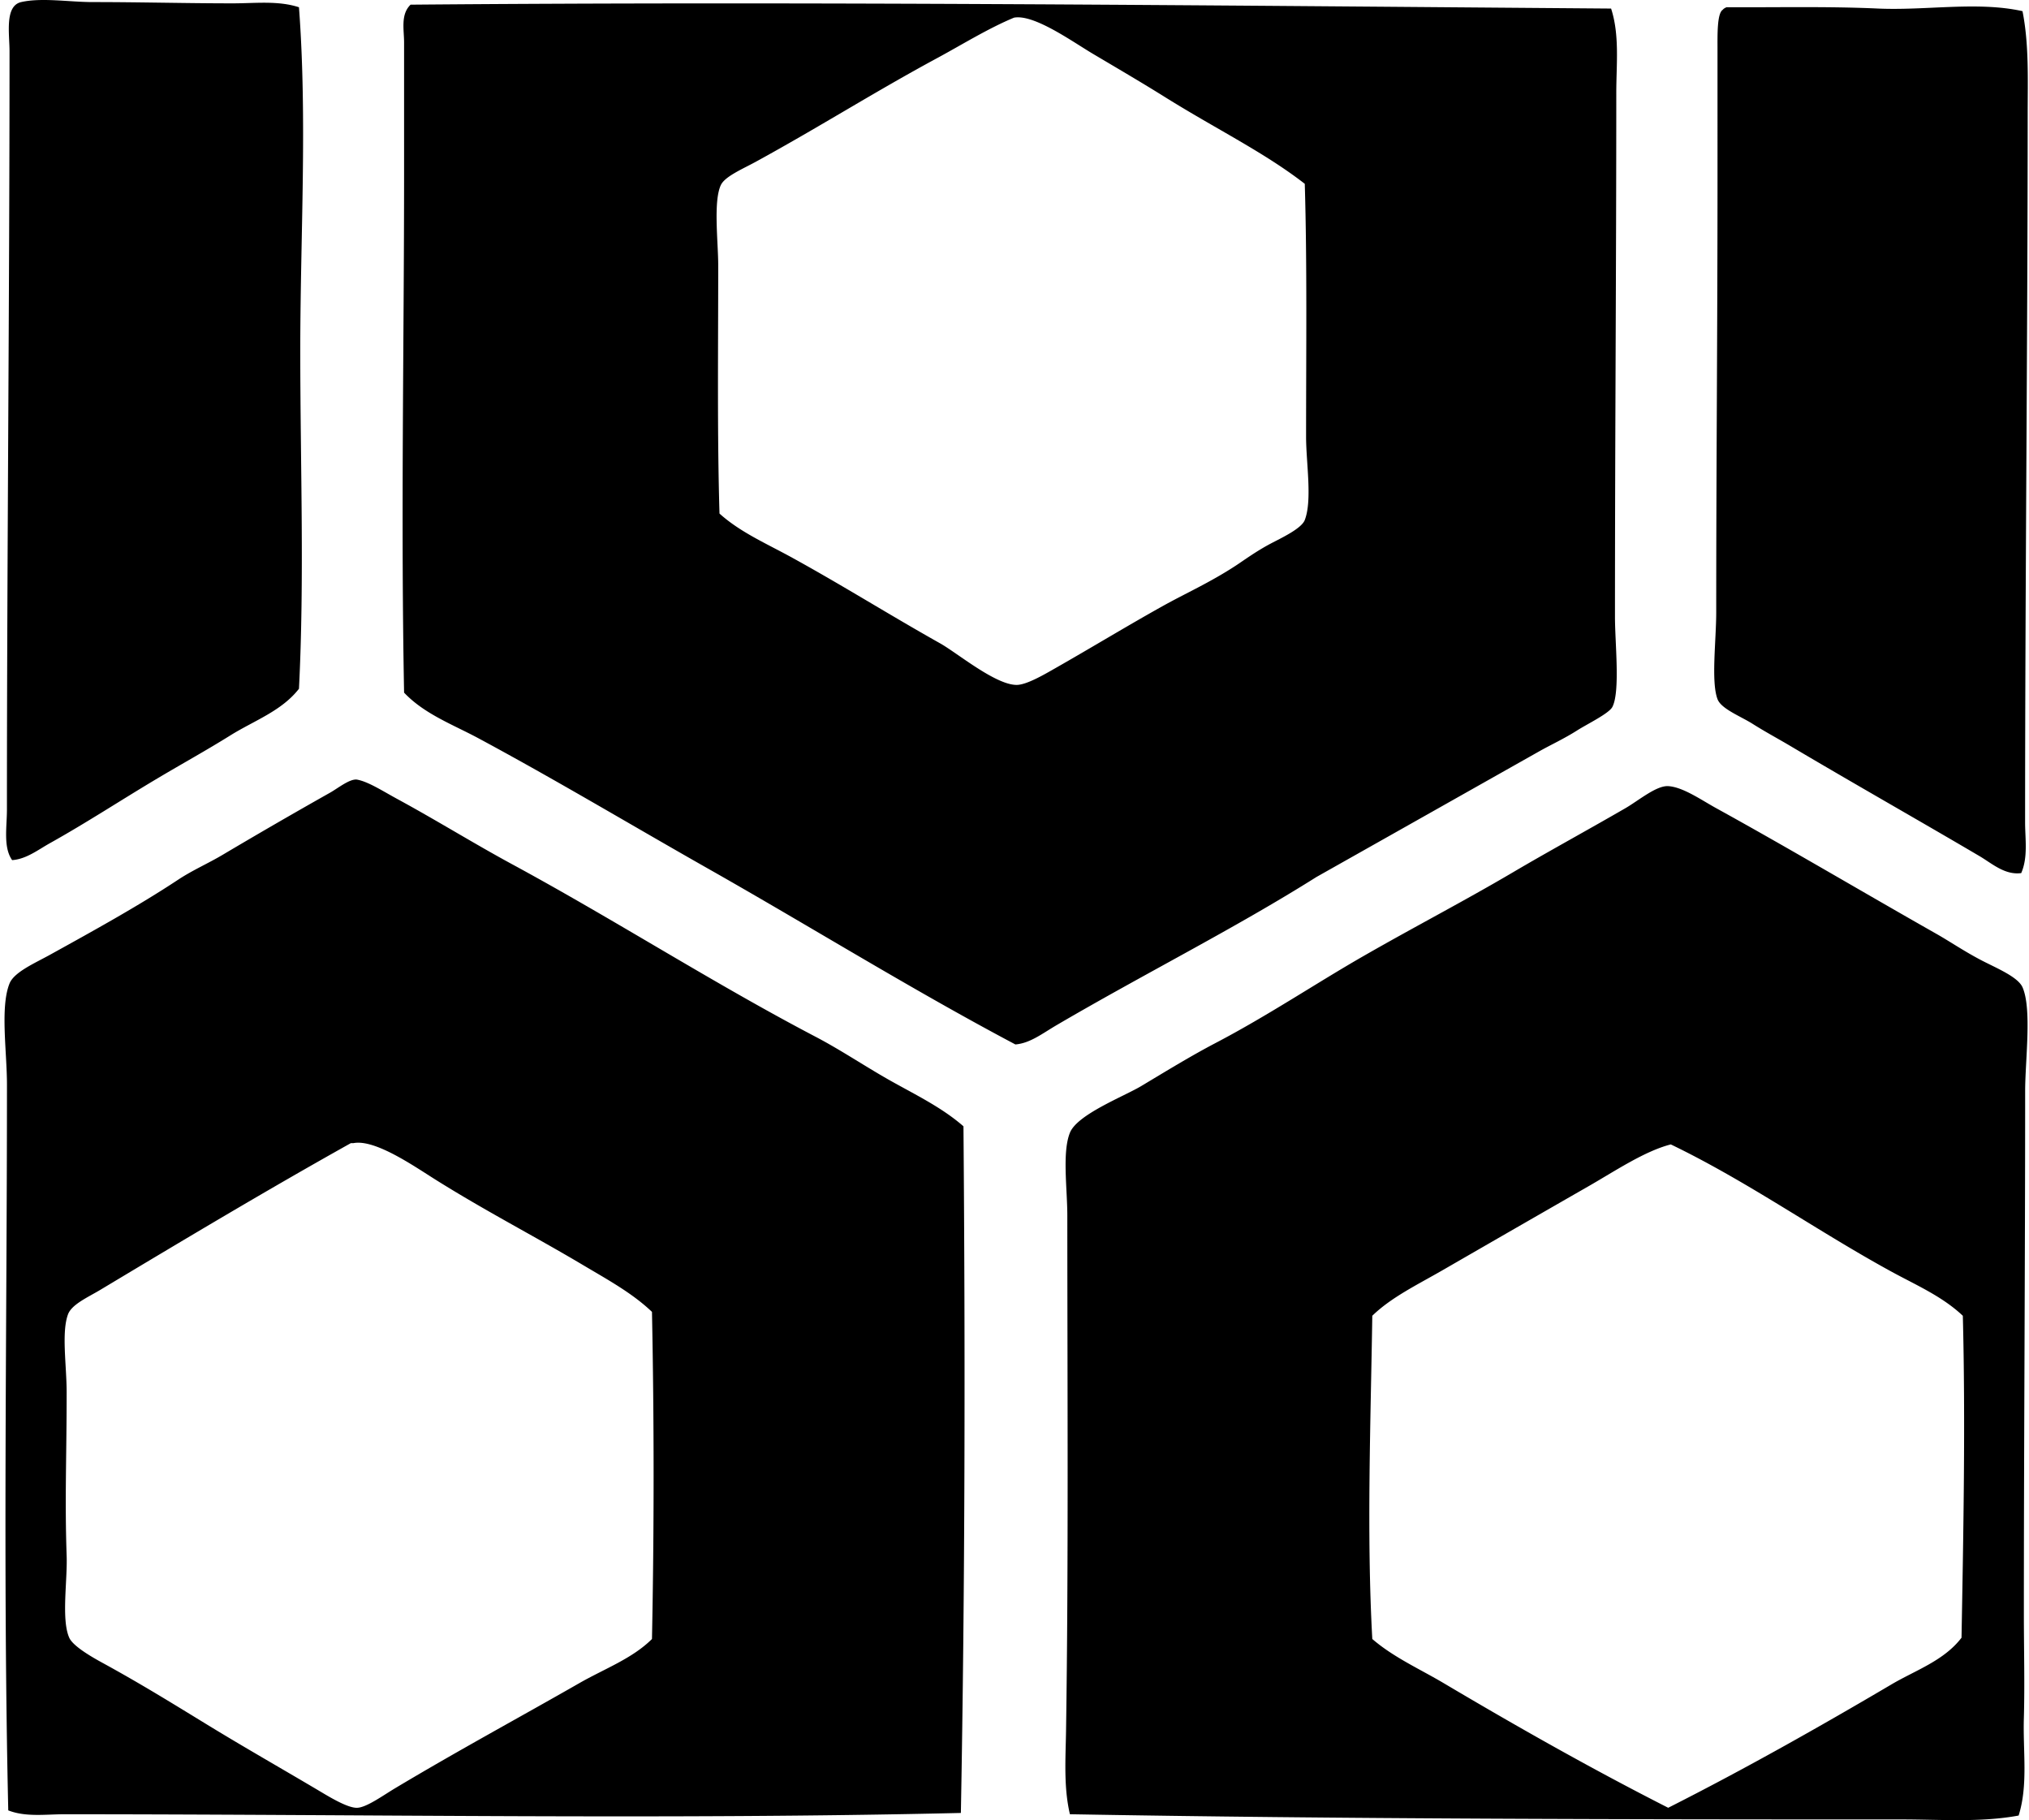 <svg xmlns="http://www.w3.org/2000/svg" width="223" height="200" fill="none" viewBox="0 0 223 200">
  <path fill="#000" fill-rule="evenodd" d="M32.858.797c.932 12.351.141 25.234.144 37.8 0 12.4.469 25.035-.144 37.086-1.905 2.452-4.958 3.511-7.56 5.137-2.59 1.617-5.346 3.136-7.985 4.708-3.96 2.353-7.734 4.837-11.84 7.13-1.287.72-2.6 1.753-4.139 1.853C.34 93.104.762 90.897.762 88.95c0-27.366.285-55.595.285-83.3C1.047 3.701.494.648 2.33.228c2.247-.513 5.309 0 7.847 0 5.234 0 10.302.14 15.404.14 2.48 0 4.998-.319 7.277.43ZM177.07.941c.95 2.927.57 6.124.57 9.272 0 19.559-.144 37.262-.144 57.626.003 2.823.584 8.167-.285 9.841-.368.717-2.771 1.882-3.85 2.567-1.462.93-2.863 1.566-4.138 2.282-8.408 4.742-16.664 9.401-24.534 13.836-8.949 5.637-18.894 10.621-28.528 16.261-1.62.946-2.932 2.002-4.564 2.141-11.418-6.046-22.428-12.892-33.665-19.257-8.466-4.797-16.805-9.795-25.389-14.408-2.76-1.482-5.904-2.639-8.132-4.993-.365-19.26 0-38.19 0-57.197V4.648c0-1.382-.4-3.062.714-4.135C88.692.14 132.557.596 177.07.94Zm-74.031 5.422c-6.895 3.72-12.99 7.594-19.967 11.41-1.428.782-3.41 1.614-3.85 2.569-.838 1.813-.285 6.244-.285 8.843 0 9.194-.118 18.528.14 27.245 2.271 2.054 5.18 3.303 7.989 4.851 5.608 3.085 10.529 6.19 16.261 9.413 1.893 1.064 6.083 4.572 8.414 4.566 1.093-.005 3.039-1.148 4.279-1.856 4.204-2.394 7.925-4.667 11.838-6.845 2.357-1.315 5.18-2.579 7.988-4.423.864-.567 2.225-1.571 3.851-2.426 1.188-.622 3.346-1.635 3.706-2.567.84-2.172.144-6.316.144-9.127 0-9.62.118-18.958-.144-27.818-4.463-3.465-9.744-6.017-15.407-9.556-2.374-1.485-5.007-3.028-7.844-4.708-2.308-1.367-6.492-4.394-8.702-3.994-2.823 1.168-5.726 2.972-8.411 4.423Zm119.247-5.137c.719 3.62.572 7.476.57 11.269-.006 24.92-.285 52.098-.285 77.881 0 1.816.336 3.83-.429 5.563-1.799.238-3.214-1.06-4.564-1.857-6.886-4.054-13.453-7.757-20.825-12.123-1.295-.768-2.739-1.542-4.138-2.426-1.332-.84-3.444-1.637-3.85-2.71-.722-1.911-.141-6.446-.141-9.557 0-15.898.141-31.08.141-47.644V5.358c0-1.439-.06-3.882.573-4.279.103-.132.259-.216.425-.285 5.505.032 11.059-.106 16.547.141 5.366.25 11.006-.811 15.976.291Zm-116.68 197.986c-32.347.754-65.252.144-98.565.144-2.02 0-4.205.328-6.133-.426-.595-26.18-.143-53.108-.143-79.737 0-3.632-.763-8.532.284-11.128.507-1.252 2.769-2.224 4.423-3.139 4.817-2.662 9.77-5.393 14.12-8.27 1.557-1.03 3.264-1.77 4.852-2.711a616.283 616.283 0 0 1 11.838-6.846c.87-.49 2.202-1.58 2.993-1.427 1.246.241 2.823 1.275 4.423 2.14 4.144 2.248 8.512 4.947 12.552 7.134 11.312 6.124 22.166 13.102 33.38 18.972 2.846 1.491 5.51 3.301 8.273 4.852 2.748 1.542 5.643 2.94 7.988 4.992.201 24.704.173 50.628-.285 75.45ZM38.564 125.61c-9.139 5.104-18.373 10.626-27.53 16.117-1.372.823-3.165 1.603-3.565 2.711-.728 2.005-.144 5.608-.144 8.56 0 7.134-.215 11.709 0 17.974.095 2.716-.601 6.989.285 8.986.403.904 2.357 2.049 3.566 2.711 4.402 2.406 7.858 4.558 11.838 6.99 3.9 2.379 7.75 4.569 11.838 6.989 1.212.717 3.344 2.052 4.423 1.997 1.025-.052 2.78-1.326 4.138-2.141 6.961-4.163 13.588-7.737 20.255-11.553 2.774-1.589 5.81-2.691 7.988-4.852a901.9 901.9 0 0 0 0-35.946c-2.143-2.049-4.851-3.525-7.559-5.134-5.36-3.188-10.75-5.957-16.261-9.415-2.36-1.482-6.616-4.446-8.987-3.994h-.285Zm183.296 73.887c-4.175.774-8.558.426-12.837.426-30.128 0-61.574-.037-91.432-.57-.699-2.964-.475-6.097-.426-9.127.277-18.175.144-37.196.141-56.628 0-2.984-.578-6.975.285-9.128.809-2.02 5.94-3.991 7.847-5.136 3.131-1.879 5.592-3.378 8.13-4.708 5.763-3.016 11.047-6.564 16.261-9.556 5.732-3.289 10.995-6.003 16.546-9.272 3.718-2.19 8.063-4.56 12.267-6.99 1.43-.828 3.404-2.506 4.708-2.425 1.62.1 3.611 1.508 5.277 2.425 8.028 4.426 15.752 9.016 24.249 13.836 1.413.803 3.016 1.893 4.852 2.854 1.634.855 4.063 1.836 4.564 2.996 1.041 2.406.285 8.005.285 11.41 0 19.127-.141 38.781-.141 57.341 0 3.934.103 7.818 0 11.553-.11 3.675.48 7.356-.576 10.699Zm-13.979-14.408c2.642-1.557 5.778-2.607 7.703-5.133.202-11.226.443-23.726.144-35.374-2.259-2.138-5.136-3.37-7.847-4.852-8.201-4.48-15.795-9.905-24.249-13.979-2.878.736-6.144 2.935-8.987 4.564a7301.238 7301.238 0 0 0-16.117 9.271c-2.766 1.594-5.629 2.973-7.704 4.993-.169 11.326-.638 23.99 0 35.518 2.334 2.017 5.217 3.292 7.845 4.851 8.077 4.786 16.232 9.404 24.678 13.695 8.365-4.23 16.623-8.889 24.534-13.554Z" clip-rule="evenodd"/>
</svg>
